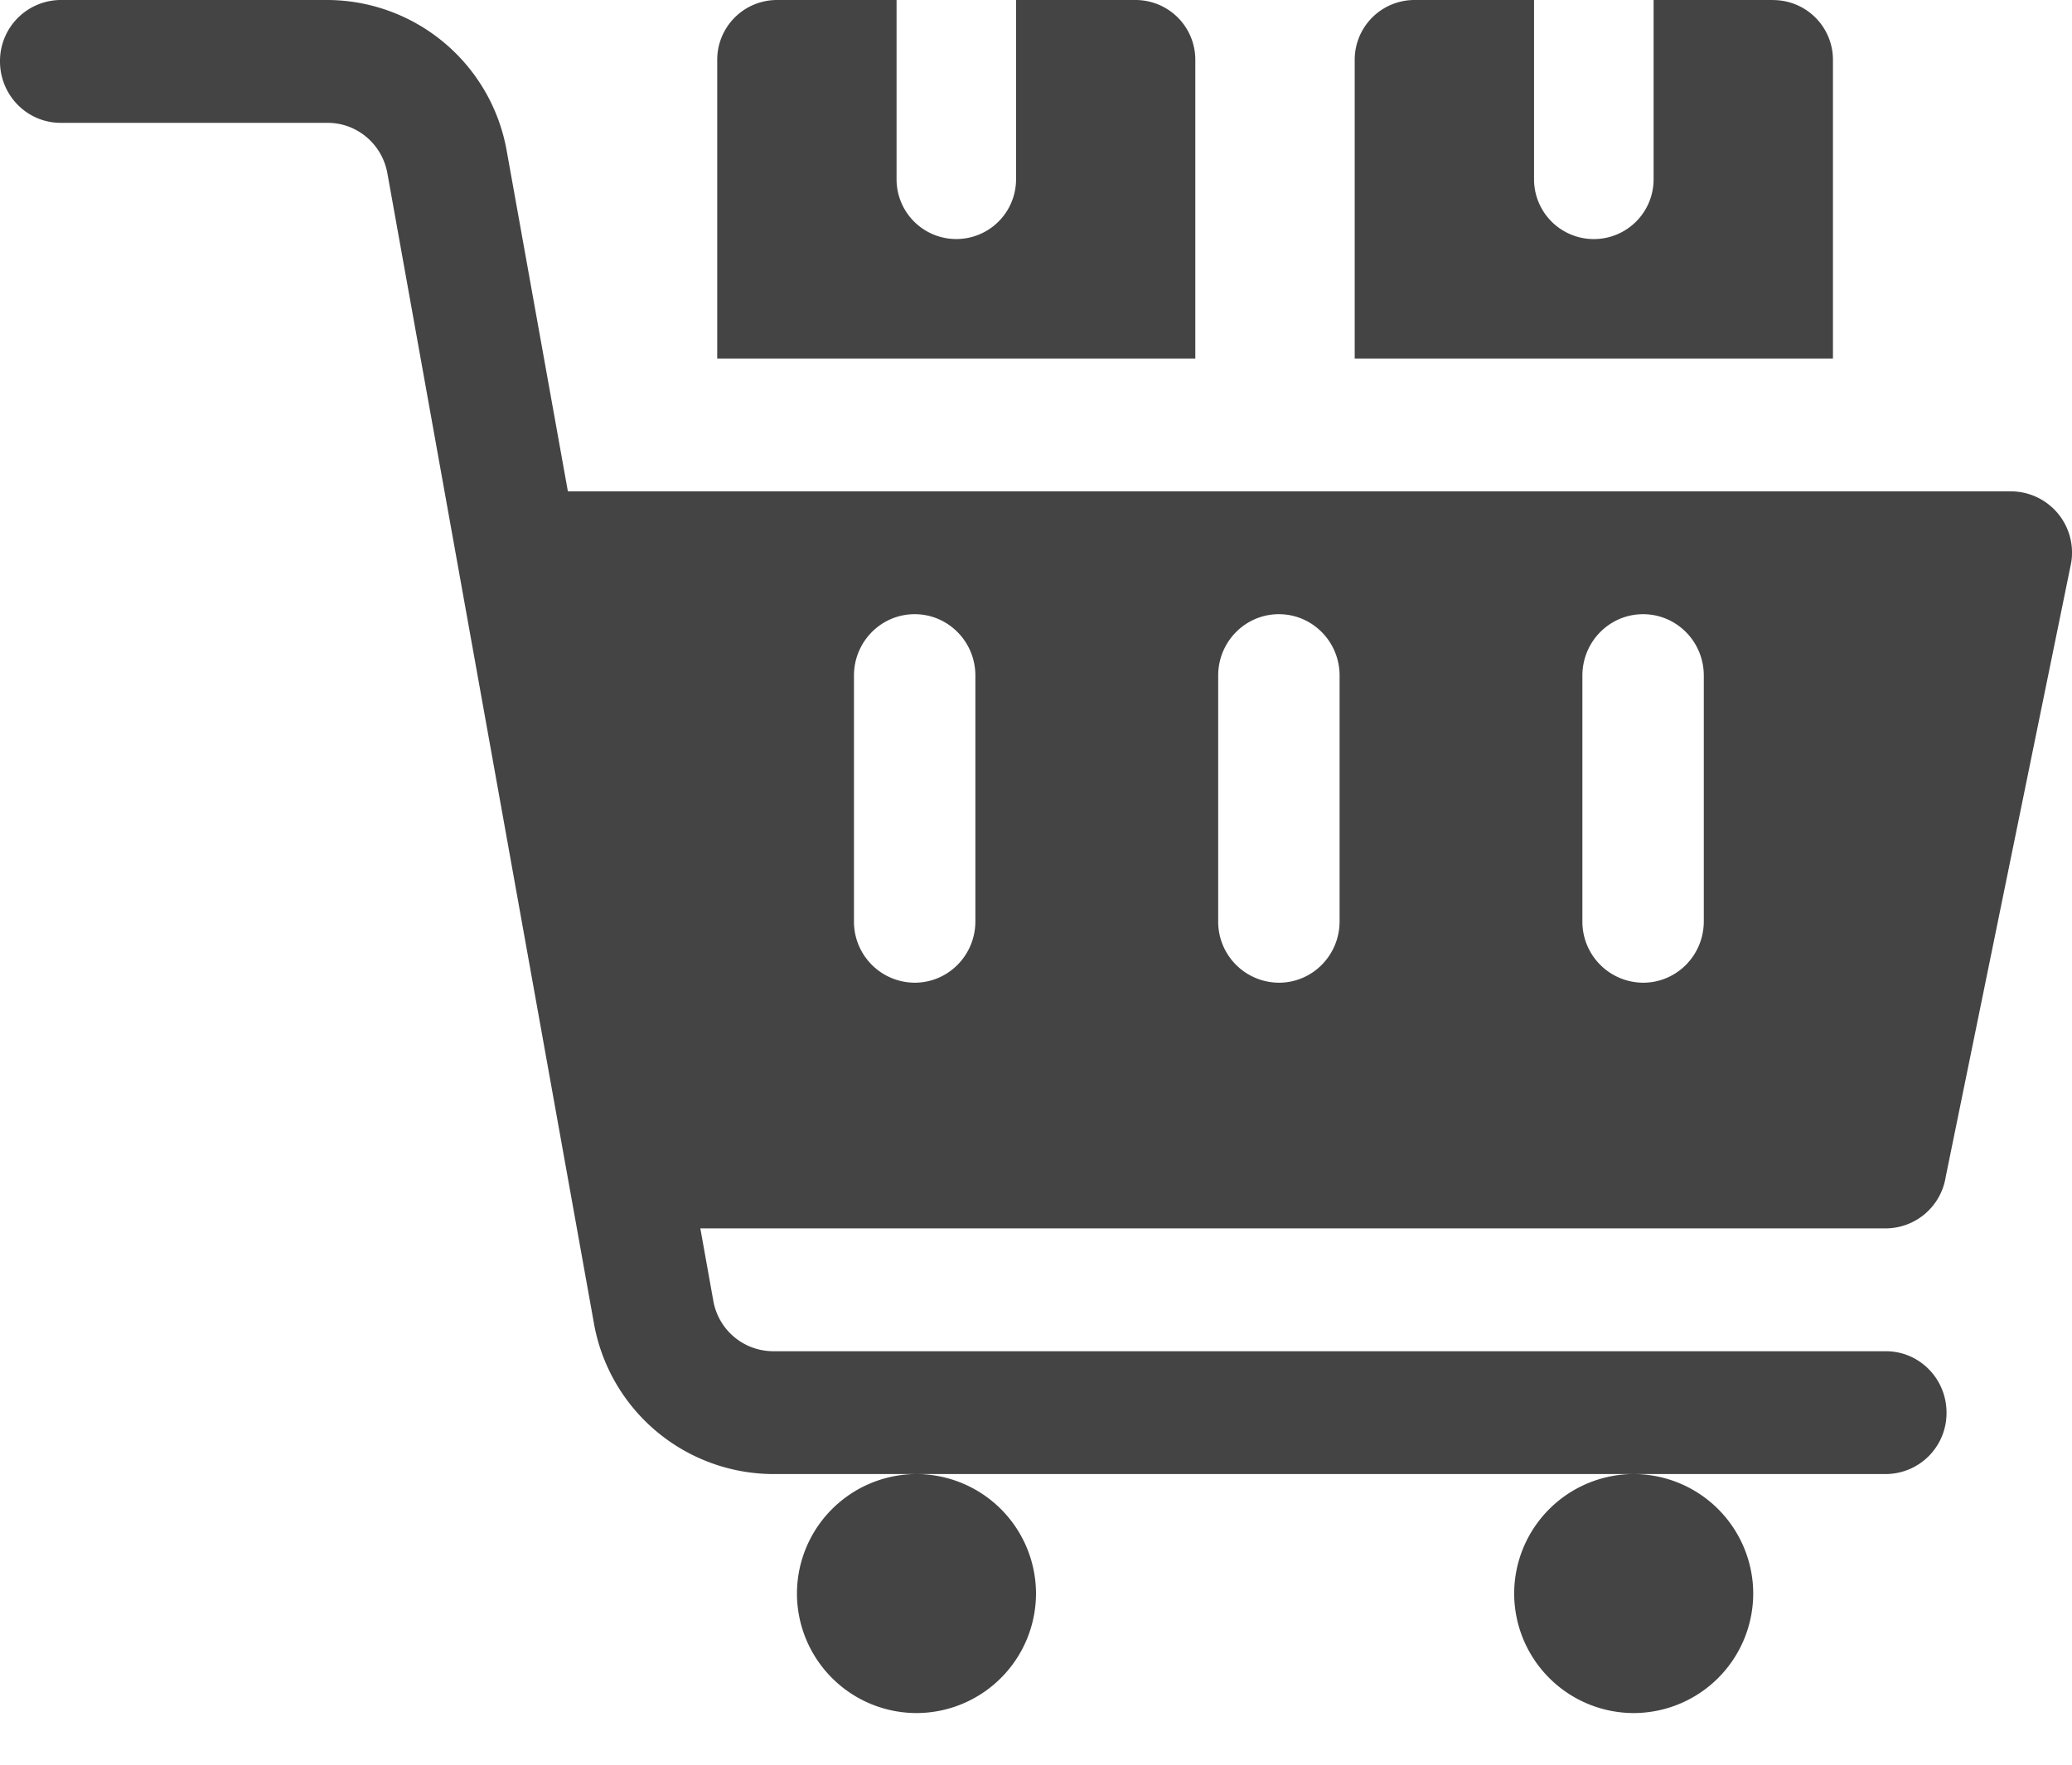 <svg width="27" height="23" viewBox="0 0 27 23" xmlns="http://www.w3.org/2000/svg">
    <g fill="#444" fill-rule="nonzero">
        <path d="m25.354 15.34 1.635-8.004a.798.798 0 0 0-.78-.932H7.4l-.796-4.432A2.381 2.381 0 0 0 4.27 0H.79A.795.795 0 0 0 0 .8c0 .443.354.801.791.801H4.27c.382 0 .71.277.778.658l2.69 14.98a2.381 2.381 0 0 0 2.336 1.973h14.5a.795.795 0 0 0 .791-.8c0-.443-.354-.801-.79-.801h-14.5a.794.794 0 0 1-.78-.658l-.169-.943h15.448a.794.794 0 0 0 .78-.67zM12.71 12.008c0 .443-.354.8-.791.8a.795.795 0 0 1-.791-.8V8.805c0-.442.354-.8.791-.8.437 0 .791.358.791.8v3.202zm4.746 0c0 .443-.354.8-.79.8a.795.795 0 0 1-.792-.8V8.805c0-.442.354-.8.791-.8.437 0 .791.358.791.8v3.202zm4.746 0c0 .443-.354.8-.79.8a.795.795 0 0 1-.792-.8V8.805c0-.442.354-.8.791-.8.437 0 .791.358.791.8v3.202zM11.942 19.212a1.56 1.56 0 0 0-1.557 1.557 1.56 1.56 0 0 0 1.557 1.558 1.56 1.56 0 0 0 1.558-1.558 1.56 1.56 0 0 0-1.558-1.557zM21.288 19.212a1.56 1.56 0 0 0-1.557 1.557 1.56 1.56 0 0 0 1.557 1.558 1.56 1.56 0 0 0 1.558-1.558 1.56 1.56 0 0 0-1.558-1.557z"/>
        <path d="M14.798 0H13.24v2.337a.778.778 0 1 1-1.557 0V0h-1.558a.779.779 0 0 0-.779.779v3.894h6.23V.78A.779.779 0 0 0 14.799 0zM23.106 0h-1.558v2.337a.778.778 0 1 1-1.558 0V0h-1.557a.779.779 0 0 0-.78.779v3.894h6.232V.78a.779.779 0 0 0-.78-.779z"/>
    </g>
</svg>
